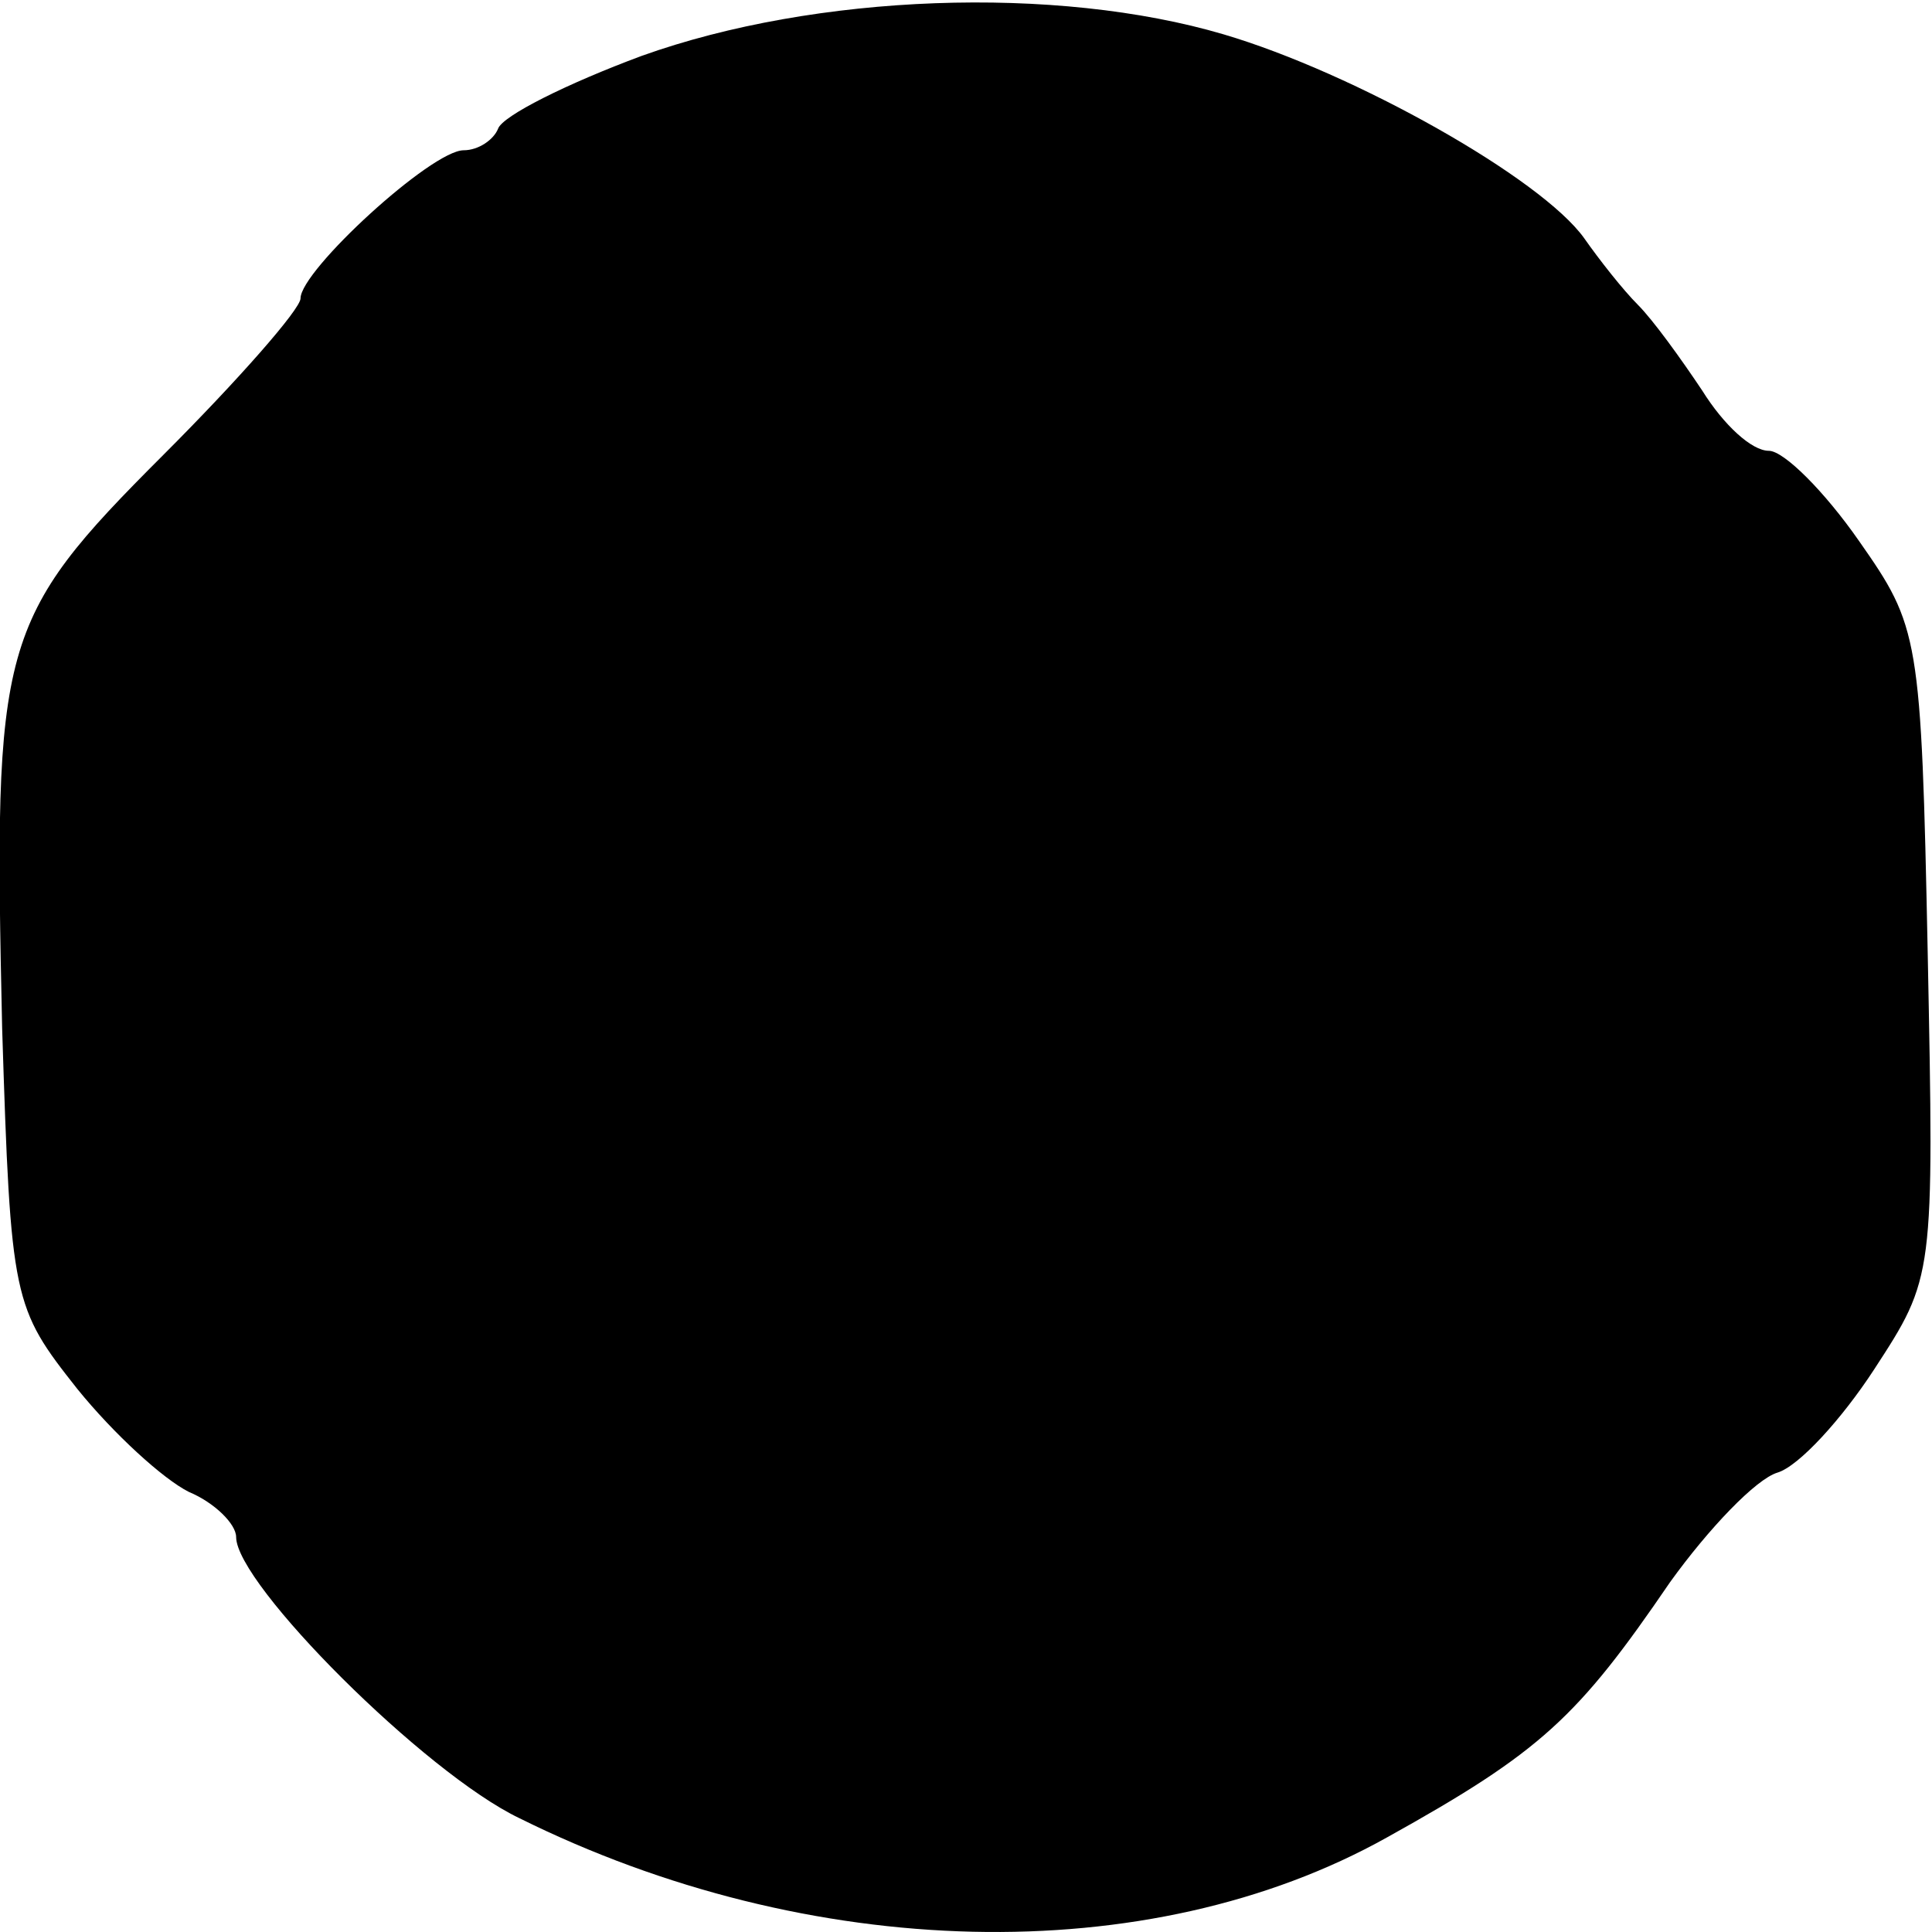 <svg version="1" xmlns="http://www.w3.org/2000/svg" width="120" height="120" viewBox="0 0 90 90"><path d="M29.9 2.6c-3.5 1.3-6.5 2.8-6.7 3.4-.2.5-.9 1-1.6 1-1.5 0-7.6 5.6-7.6 6.9 0 .5-2.9 3.8-6.4 7.3C-.1 28.9-.3 29.9.1 47.9c.4 12.7.5 13 3.5 16.8 1.7 2.1 4 4.2 5.2 4.8C10 70 11 71 11 71.6c0 2.2 8.8 11 13.2 13.1 13.5 6.7 29.3 7.1 40.4.9 7.2-4 8.9-5.6 13.2-11.9 1.8-2.5 4-4.8 5-5.1 1-.3 3-2.5 4.5-4.8 2.8-4.3 2.8-4.3 2.5-19.4-.3-14.8-.4-15.2-3.2-19.2-1.6-2.3-3.5-4.2-4.2-4.2-.8 0-2.1-1.2-3.1-2.8-1-1.5-2.3-3.3-3-4-.7-.7-1.8-2.1-2.5-3.1-2-2.8-10.7-7.7-16.8-9.5-7.8-2.3-19-1.9-27.1 1z"/></svg>